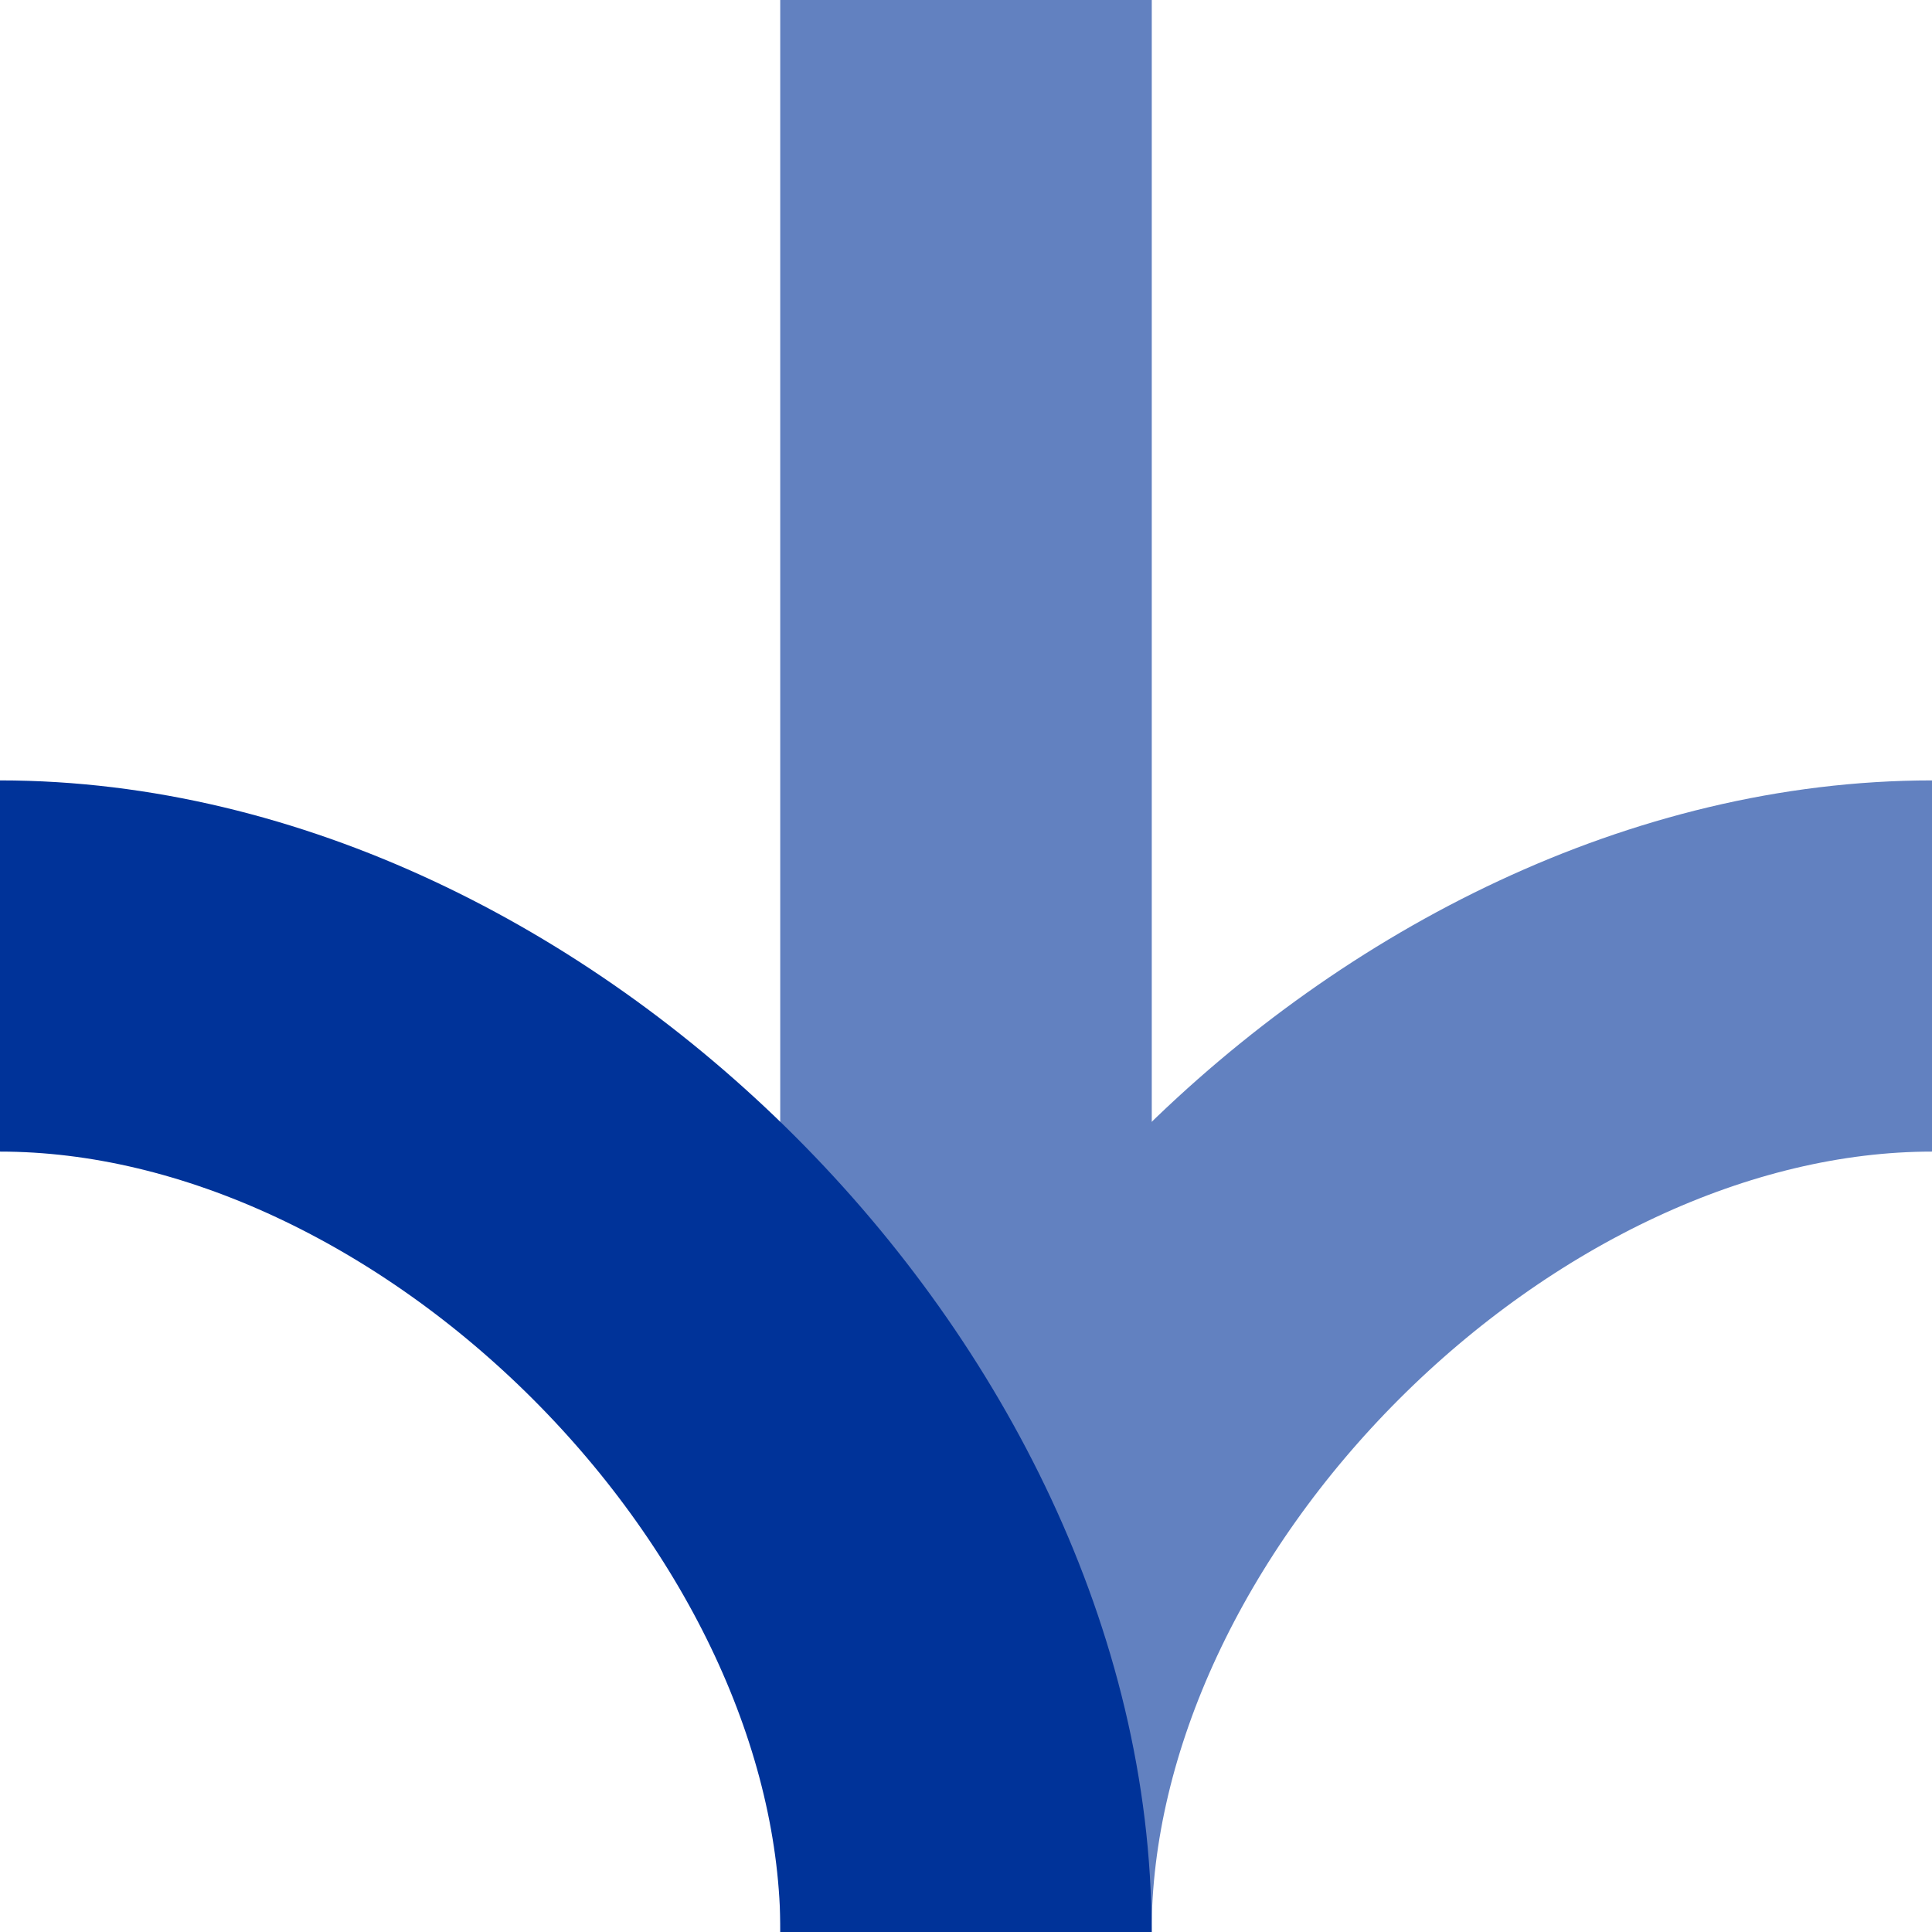 <?xml version="1.0"?>
<svg xmlns="http://www.w3.org/2000/svg" width="500" height="500">
 <style type="text/css">
 .str0 {stroke:#039;stroke-width:96.064}
 .str1 {stroke:#039;stroke-width:96.154}
 .fil1 {fill:none}
</style>
 <g>
  <path
   class="fil1 str0"
   d="M250 500c0,-125 125,-250 250,-250"
   id="path2439"
   style="stroke:#6281c0" />
  
 <line
   class="fil1 str1"
   x1="250"
   y1="500"
   x2="250"
   y2="-0"
   id="line2441"
   style="stroke:#6281c0" /><path
   class="fil1 str0"
   d="M250 500c0,-125 -125,-250 -250,-250"
   id="path2437"
   style="stroke:#003399" /></g>
</svg>
